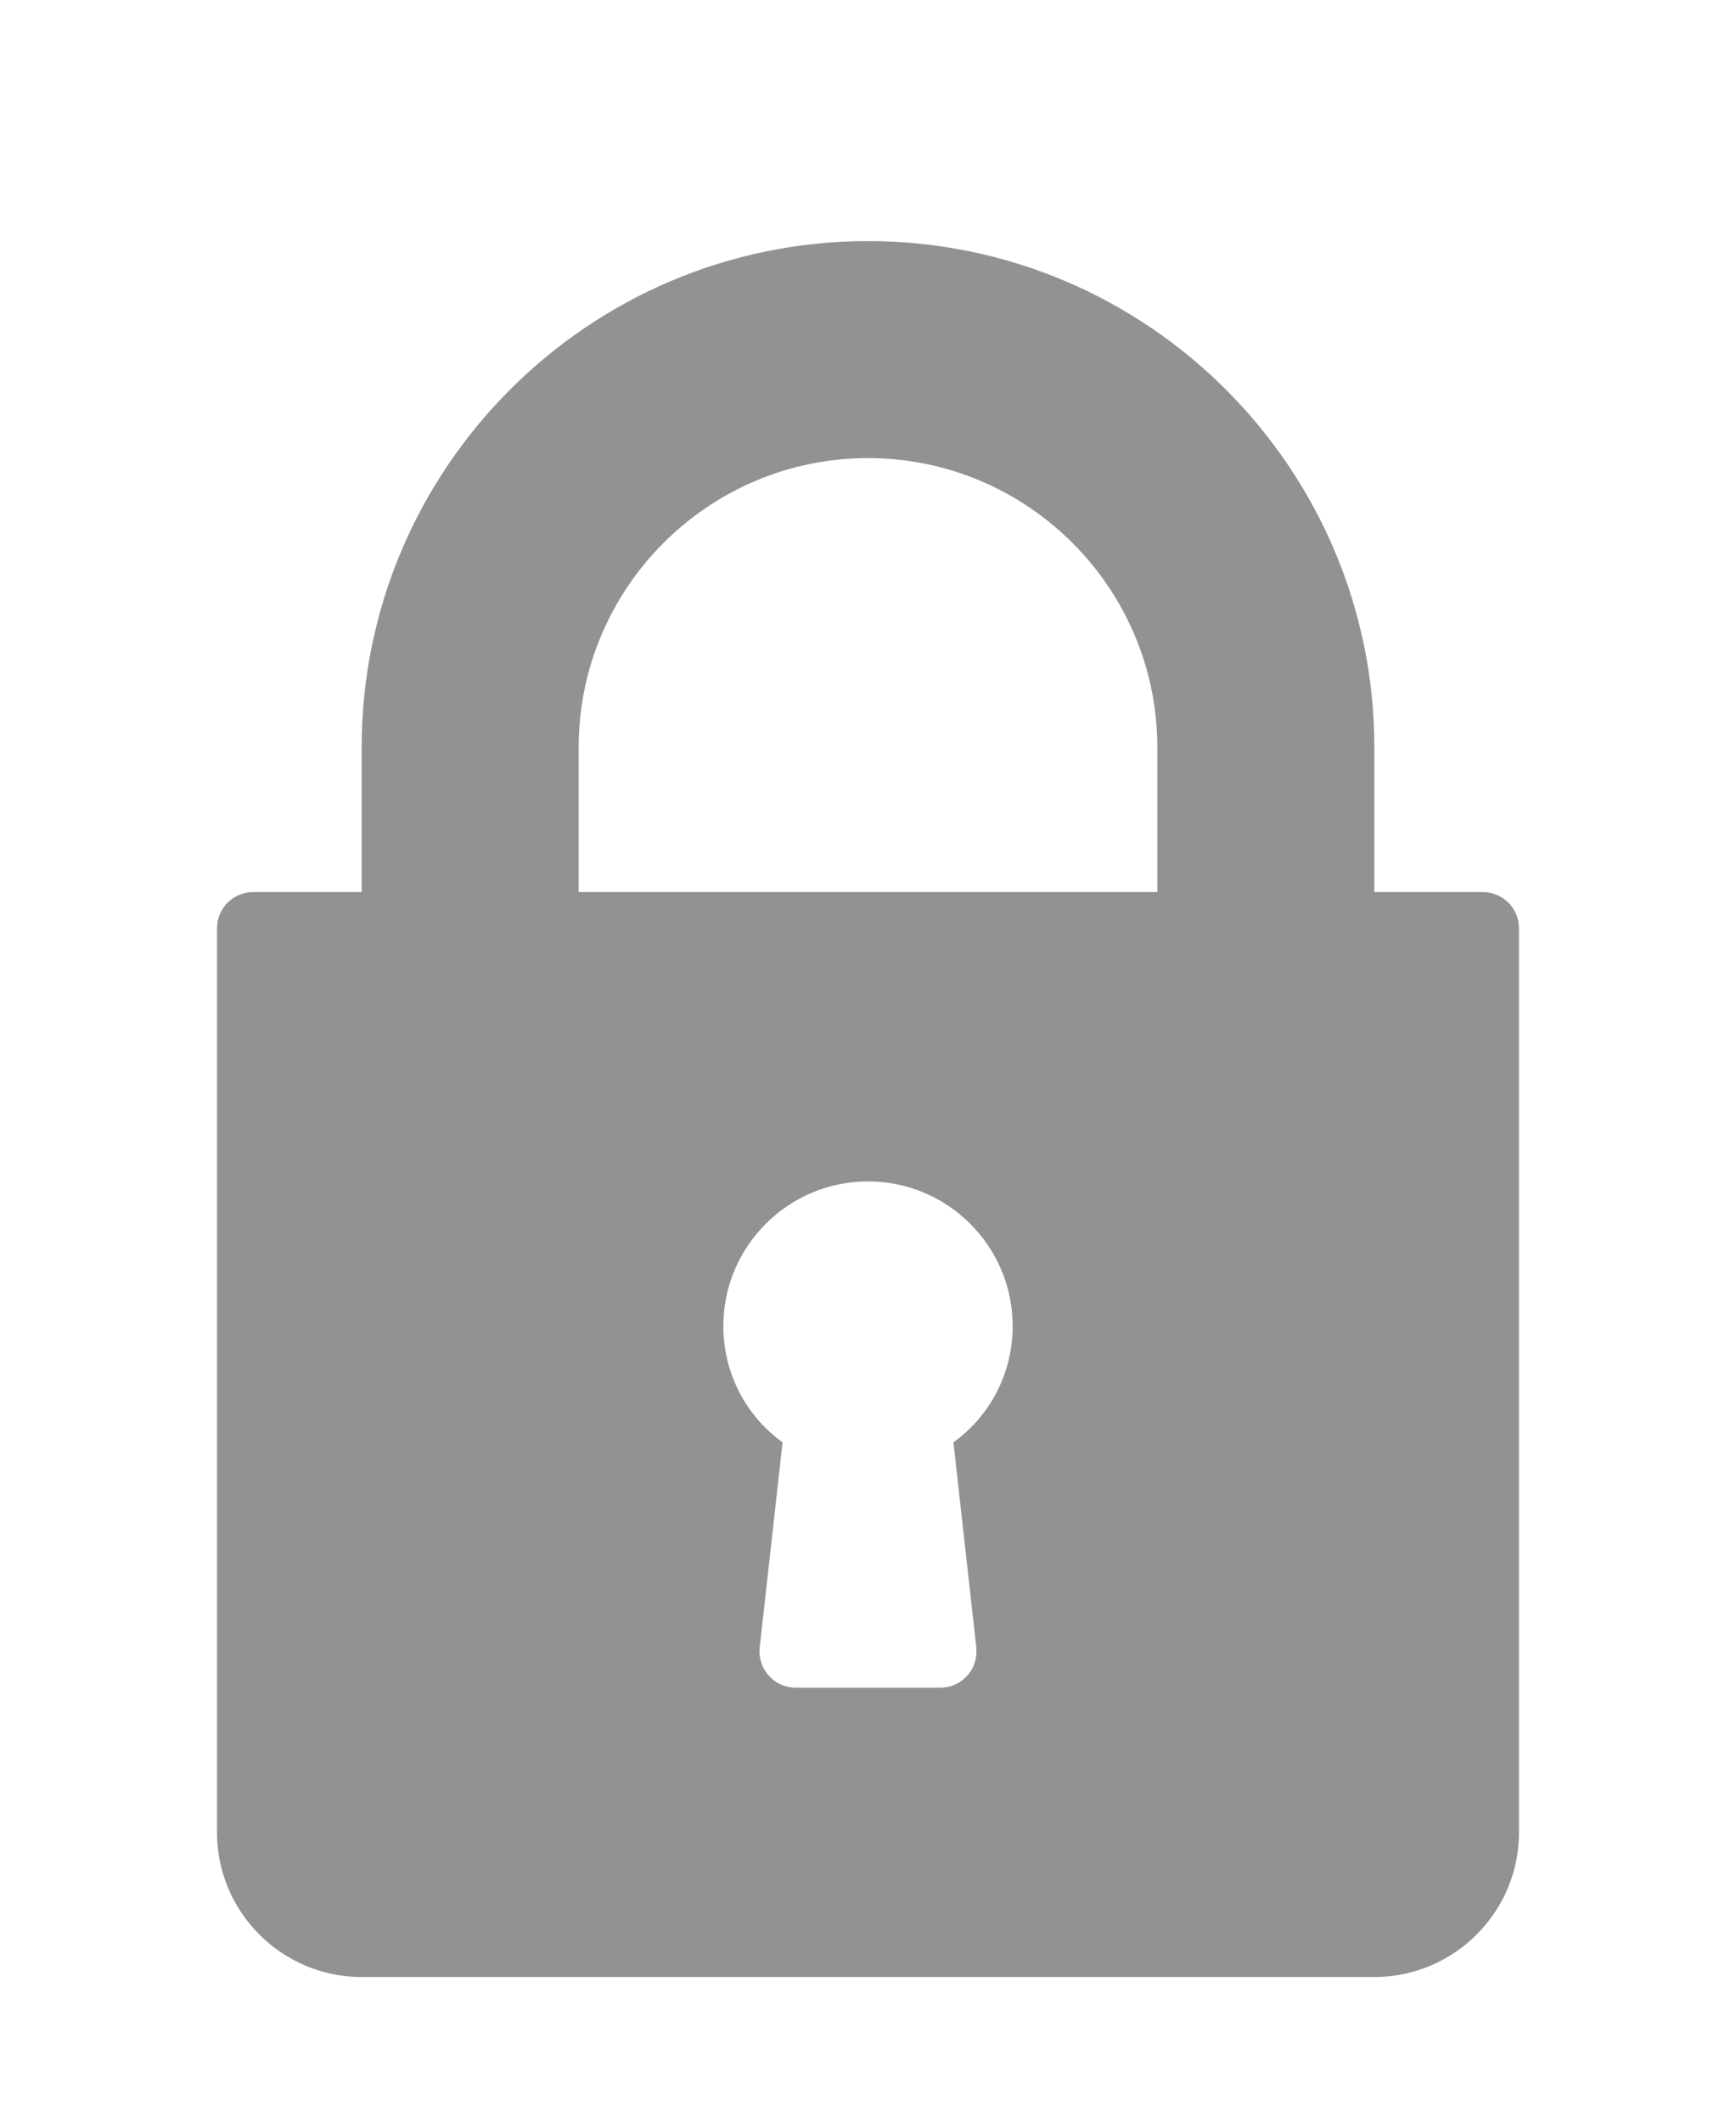 <svg width="18" height="22" viewBox="0 0 18 22" fill="none" xmlns="http://www.w3.org/2000/svg">
<g filter="url(#filter0_di_125_450)">
<path d="M15.375 6.75H14.25V5.25C14.25 2.355 11.895 0 9 0C6.105 0 3.75 2.355 3.75 5.25V6.75H2.625C2.418 6.75 2.25 6.918 2.25 7.125V16.5C2.25 17.327 2.923 18 3.75 18H14.25C15.077 18 15.75 17.327 15.75 16.5V7.125C15.75 6.918 15.582 6.75 15.375 6.75ZM10.123 14.584C10.134 14.689 10.101 14.796 10.029 14.875C9.958 14.955 9.857 15 9.75 15H8.25C8.143 15 8.042 14.955 7.971 14.875C7.9 14.796 7.865 14.69 7.877 14.584L8.114 12.456C7.73 12.177 7.5 11.735 7.5 11.25C7.5 10.423 8.173 9.75 9 9.75C9.827 9.75 10.5 10.423 10.5 11.25C10.5 11.735 10.27 12.177 9.886 12.456L10.123 14.584ZM12 6.75H6V5.25C6 3.596 7.346 2.25 9 2.25C10.654 2.25 12 3.596 12 5.25V6.75Z" fill="#929292"/>
</g>
<defs>
<filter id="filter0_di_125_450" x="-2" y="0" width="22" height="22" filterUnits="userSpaceOnUse" color-interpolation-filters="sRGB">
<feFlood flood-opacity="0" result="BackgroundImageFix"/>
<feColorMatrix in="SourceAlpha" type="matrix" values="0 0 0 0 0 0 0 0 0 0 0 0 0 0 0 0 0 0 127 0" result="hardAlpha"/>
<feOffset dy="2"/>
<feGaussianBlur stdDeviation="1"/>
<feComposite in2="hardAlpha" operator="out"/>
<feColorMatrix type="matrix" values="0 0 0 0 0 0 0 0 0 0 0 0 0 0 0 0 0 0 0.25 0"/>
<feBlend mode="normal" in2="BackgroundImageFix" result="effect1_dropShadow_125_450"/>
<feBlend mode="normal" in="SourceGraphic" in2="effect1_dropShadow_125_450" result="shape"/>
<feColorMatrix in="SourceAlpha" type="matrix" values="0 0 0 0 0 0 0 0 0 0 0 0 0 0 0 0 0 0 127 0" result="hardAlpha"/>
<feOffset dy="0.5"/>
<feComposite in2="hardAlpha" operator="arithmetic" k2="-1" k3="1"/>
<feColorMatrix type="matrix" values="0 0 0 0 1 0 0 0 0 1 0 0 0 0 1 0 0 0 1 0"/>
<feBlend mode="normal" in2="shape" result="effect2_innerShadow_125_450"/>
</filter>
</defs>
</svg>
